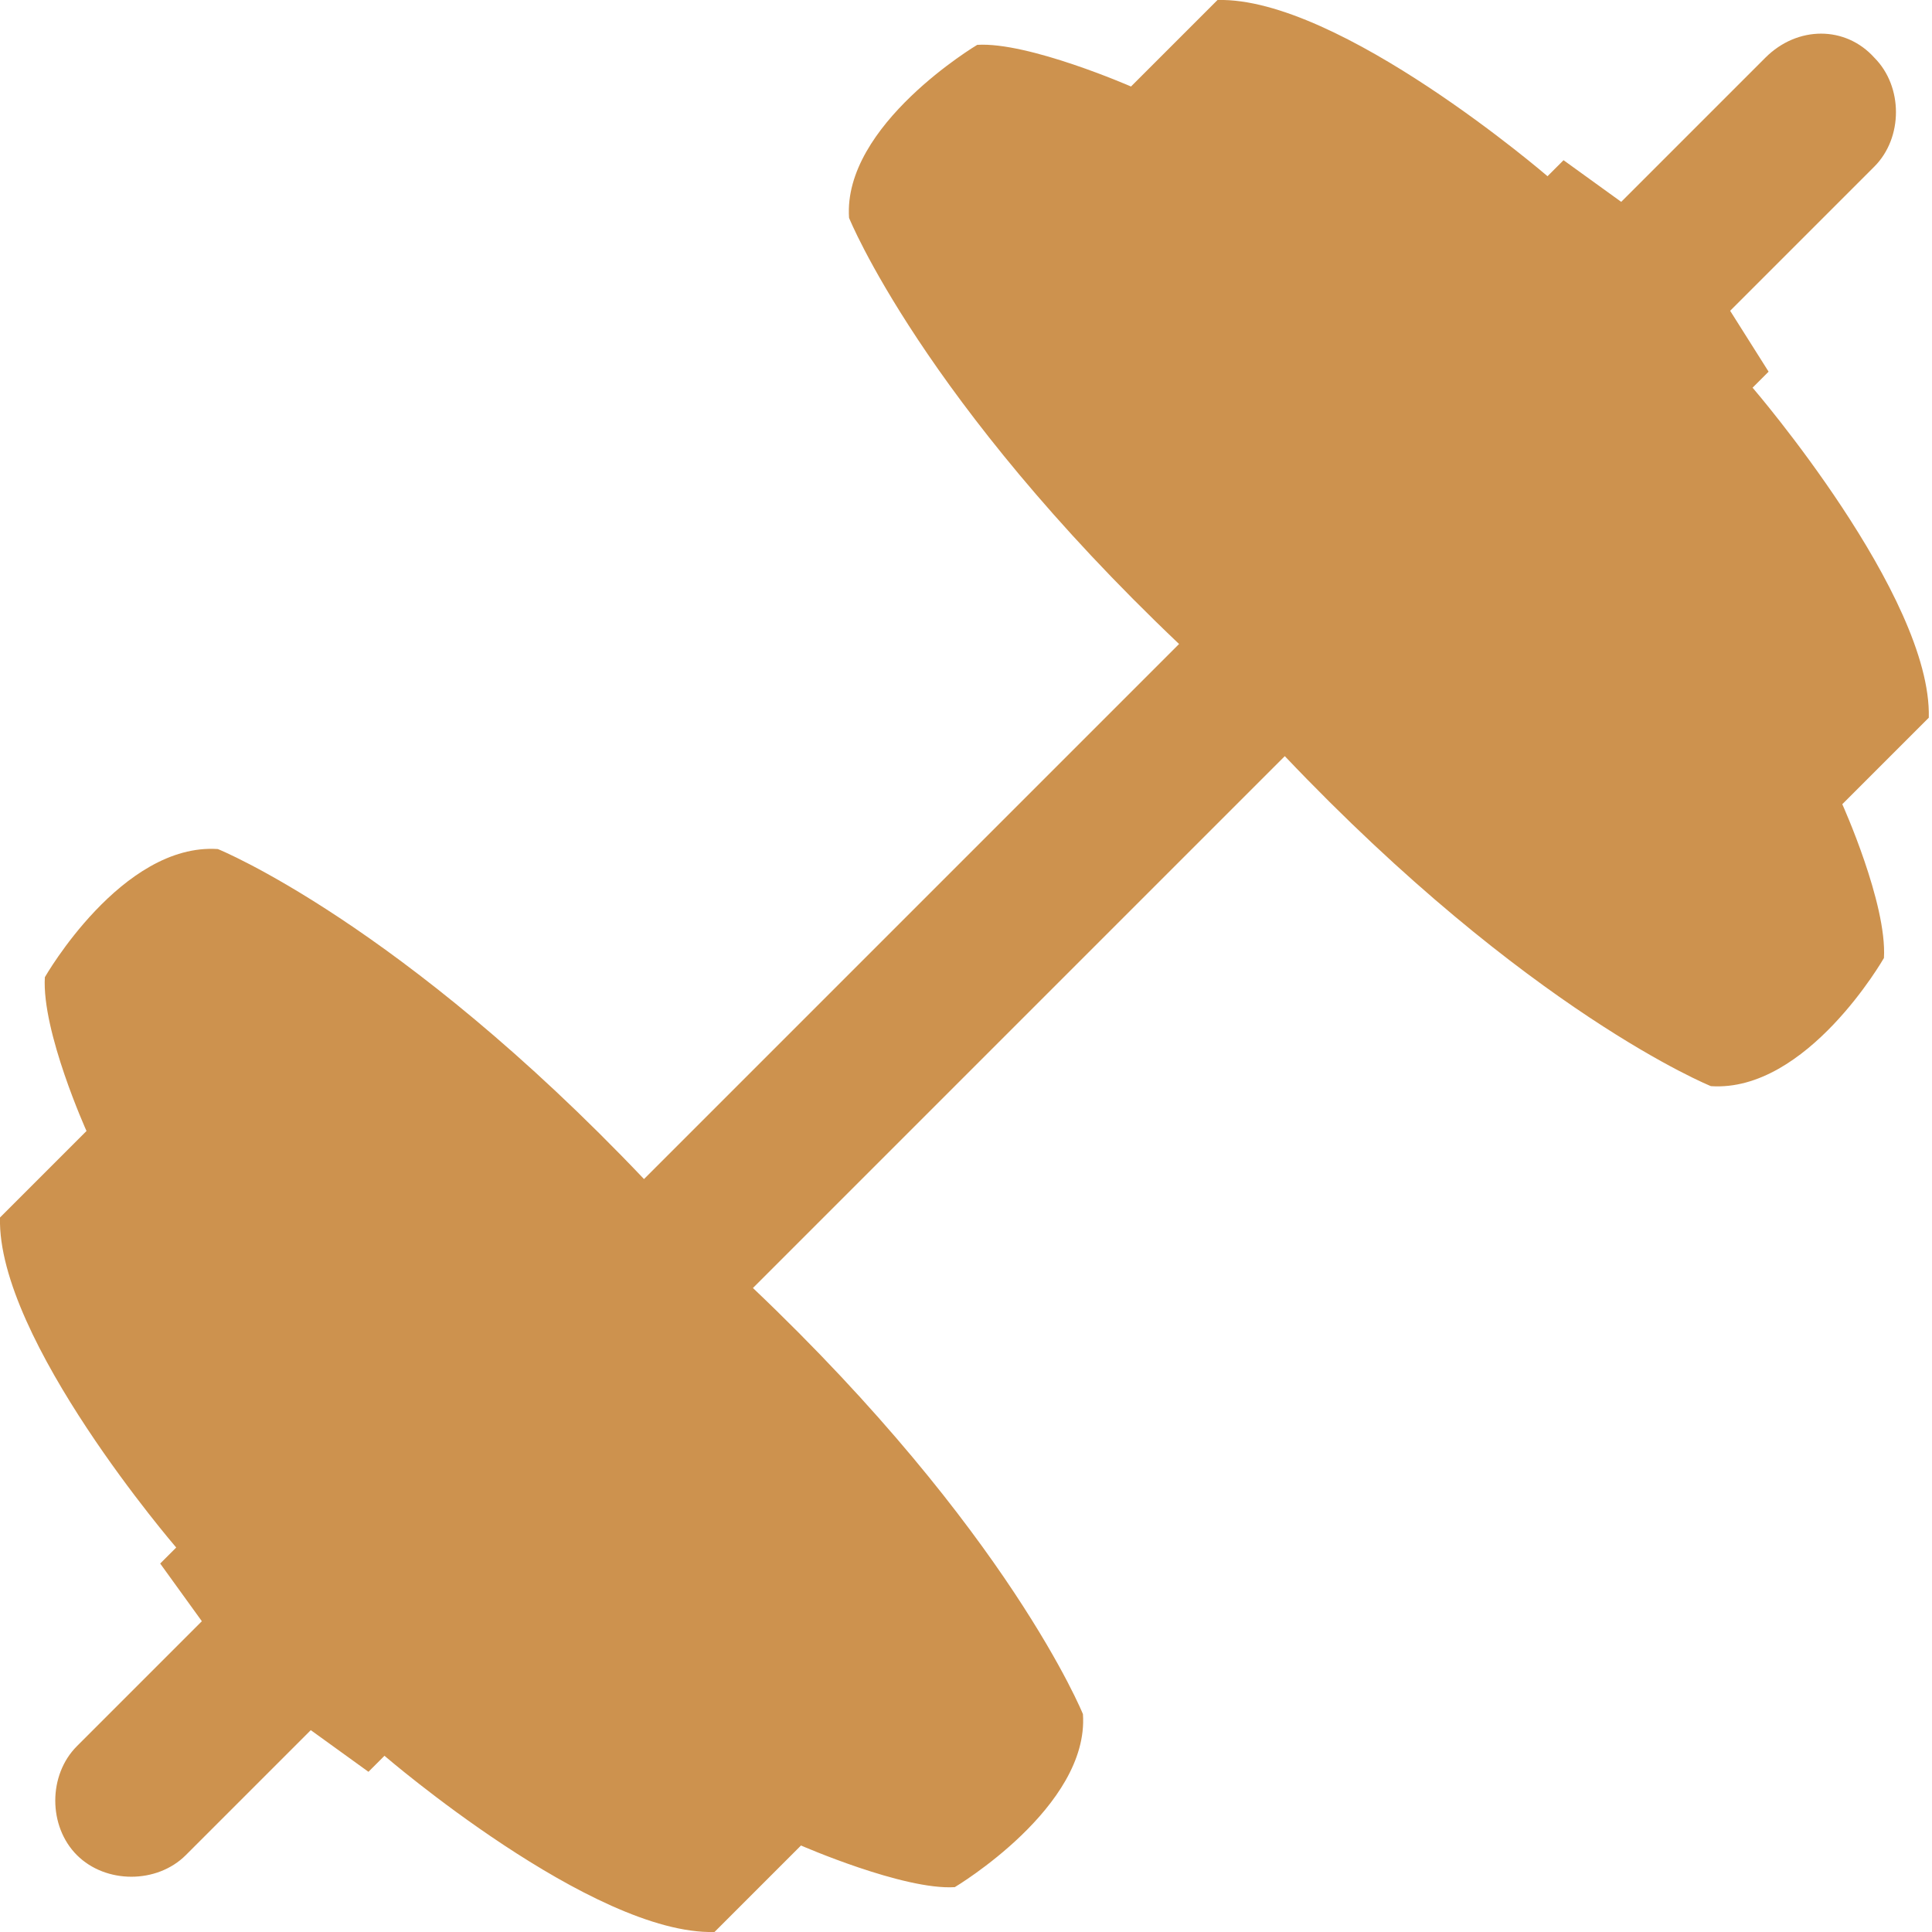 <?xml version="1.0" encoding="utf-8"?>
<!-- Generator: Adobe Illustrator 23.0.3, SVG Export Plug-In . SVG Version: 6.00 Build 0)  -->
<svg version="1.1" id="Layer_1" xmlns="http://www.w3.org/2000/svg" xmlns:xlink="http://www.w3.org/1999/xlink" x="0px" y="0px"
	 viewBox="0 0 60.3 60.3" style="enable-background:new 0 0 60.3 60.3;" xml:space="preserve">
<style type="text/css">
	.st0{fill:#CD924E;}
</style>
<path class="st0" d="M55.1,1.8l-4.5,4.5L48.8,5l-0.5,0.5c0,0-6.5-5.6-10.3-5.5l-2.7,2.7c0,0-3.2-1.4-4.8-1.3c0,0-4.2,2.5-4,5.4
	c0,0,2.3,5.7,10.3,13.3L20.1,36.8c-7.6-8-13.3-10.3-13.3-10.3c-3-0.2-5.4,4-5.4,4c-0.1,1.7,1.3,4.8,1.3,4.8L0,38
	c-0.1,3.8,5.5,10.3,5.5,10.3L5,48.8l1.3,1.8l-3.9,3.9c-0.9,0.9-0.9,2.5,0,3.4c0.9,0.9,2.5,0.9,3.4,0L9.7,54l1.8,1.3l0.5-0.5
	c0,0,6.5,5.6,10.3,5.5l2.7-2.7c0,0,3.2,1.4,4.8,1.3c0,0,4.2-2.5,4-5.4c0,0-2.3-5.7-10.3-13.3l16.6-16.6c7.6,8,13.3,10.3,13.3,10.3
	c3,0.2,5.4-4,5.4-4c0.1-1.7-1.3-4.8-1.3-4.8l2.7-2.7c0.1-3.8-5.5-10.3-5.5-10.3l0.5-0.5L54,9.7l4.5-4.5c0.9-0.9,0.9-2.5,0-3.4
	C57.6,0.8,56.1,0.8,55.1,1.8z"/>
</svg>
